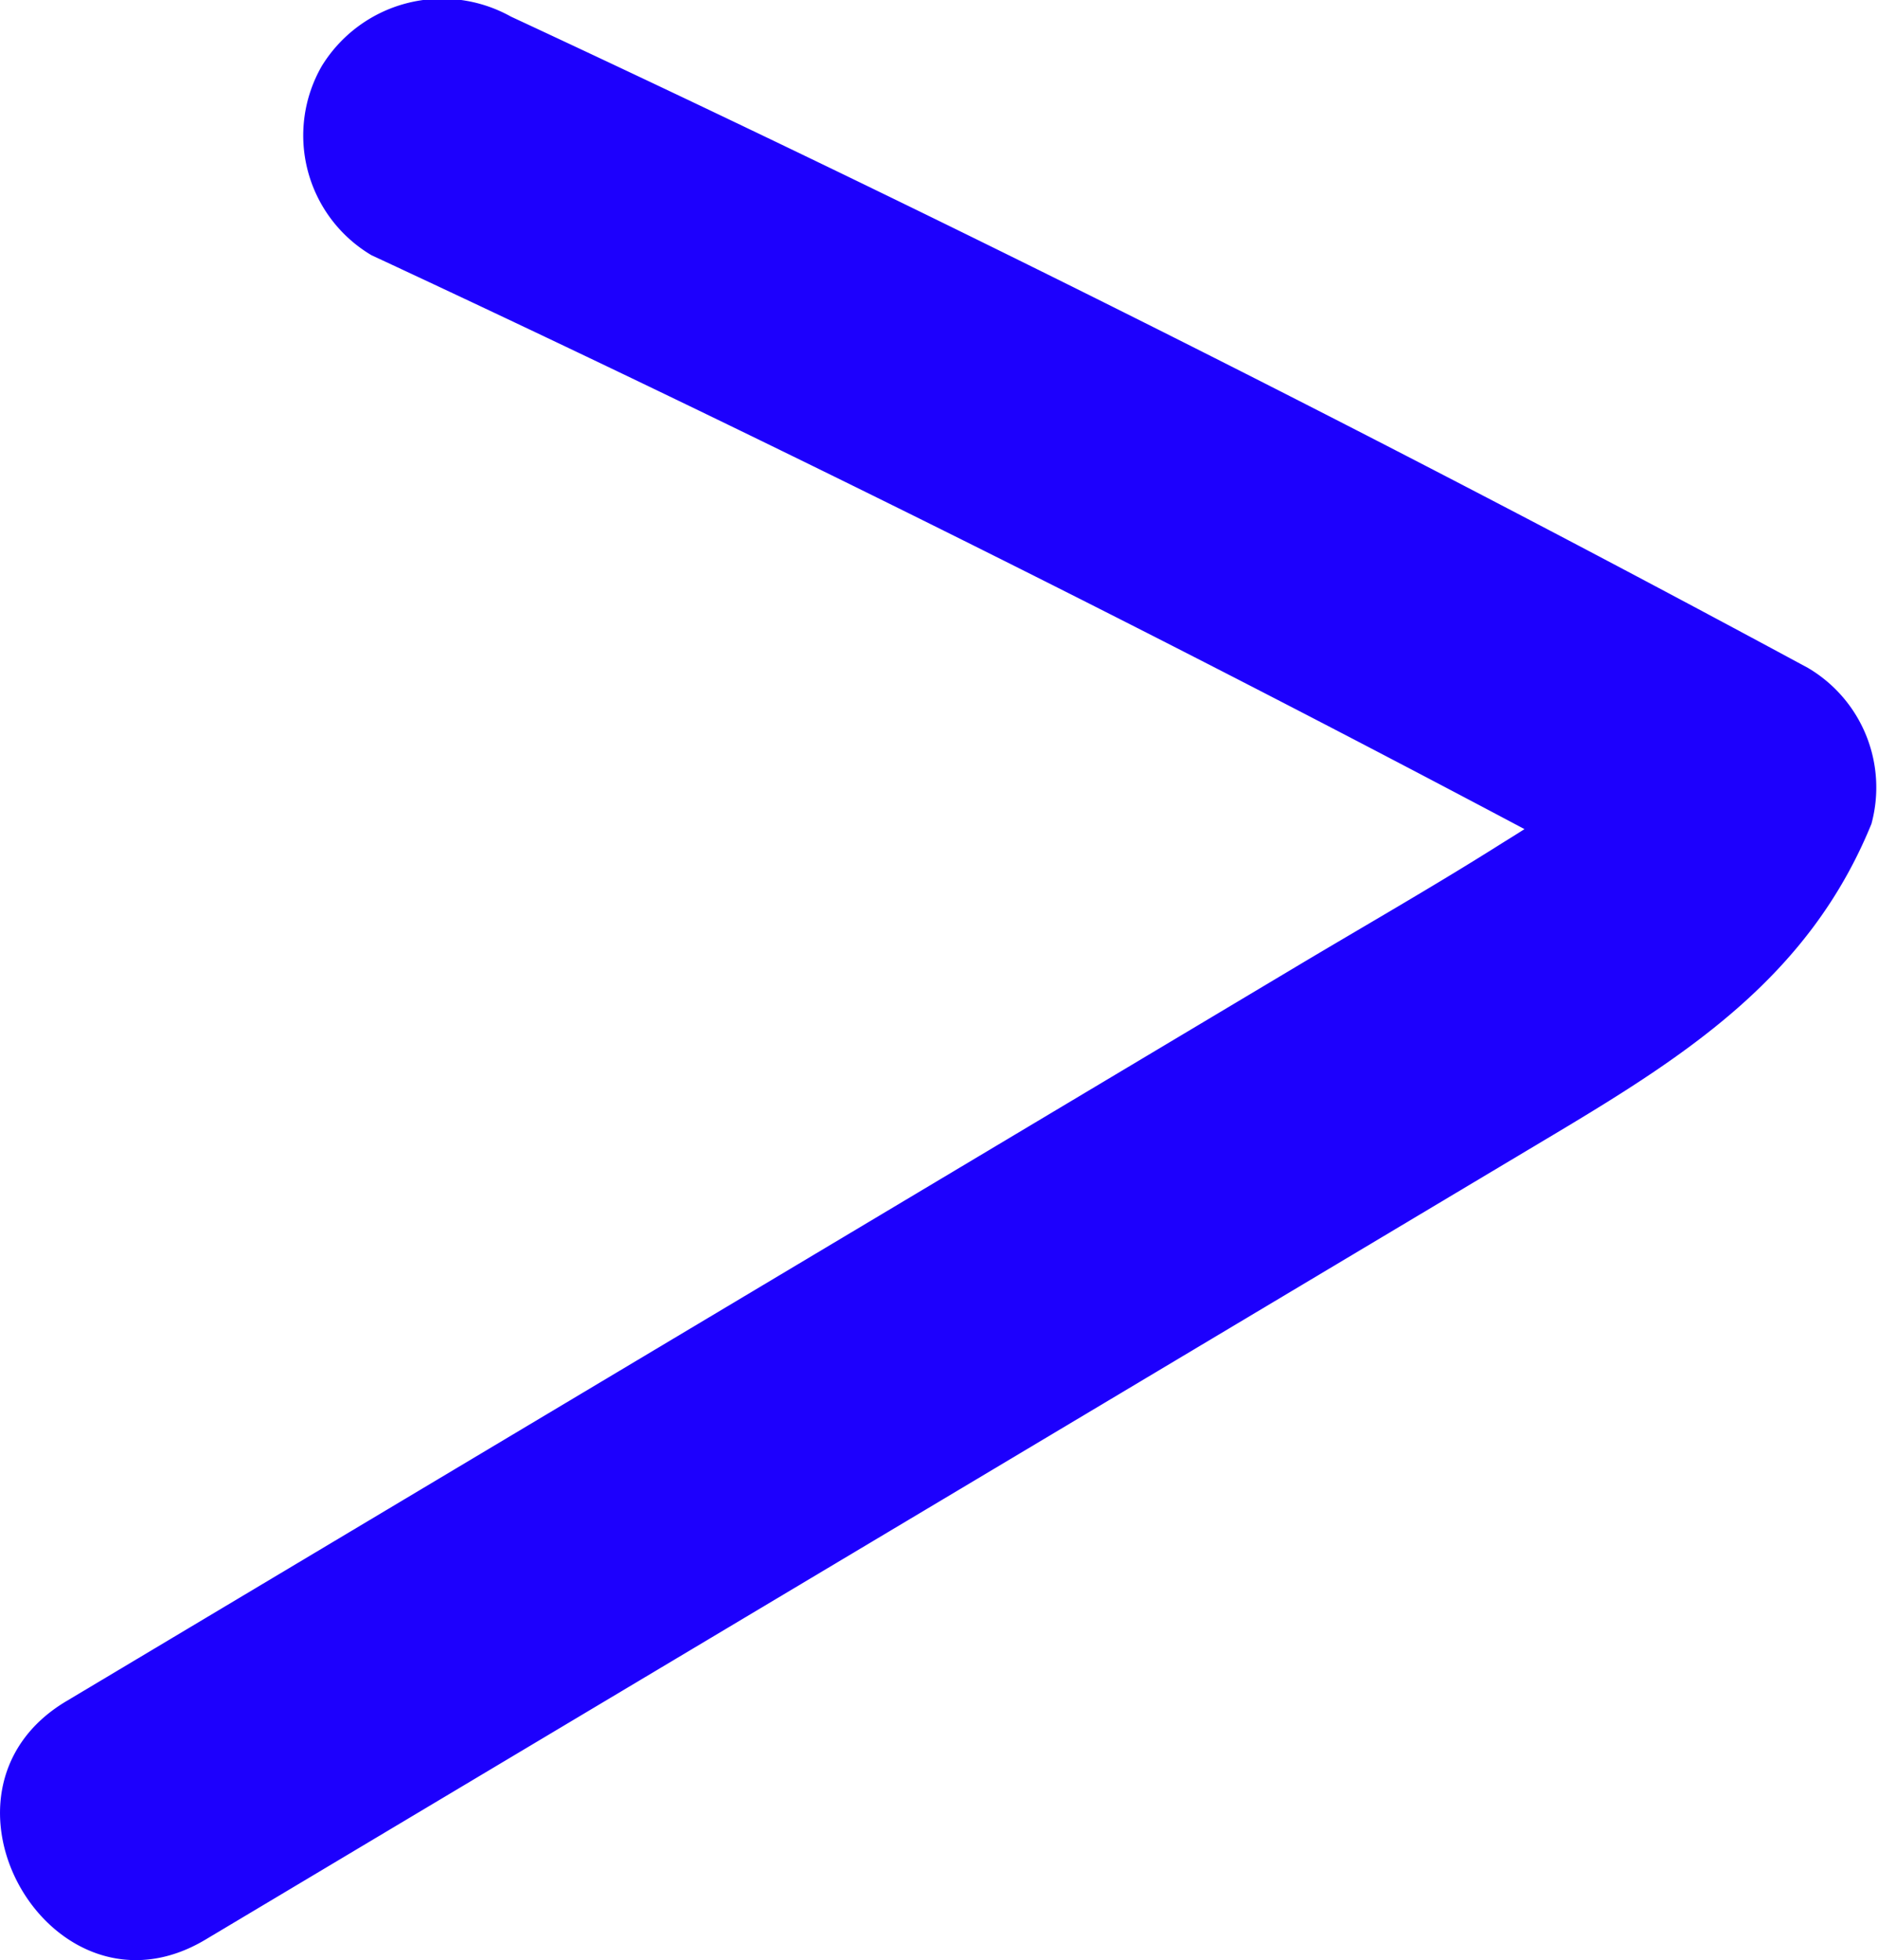 <svg xmlns="http://www.w3.org/2000/svg" xmlns:xlink="http://www.w3.org/1999/xlink" width="33.988" height="35.475" viewBox="0 0 33.988 35.475"><defs><clipPath id="a"><rect width="33.988" height="35.475" fill="#1d00fd"/></clipPath></defs><g transform="translate(0 0)" clip-path="url(#a)"><path d="M9.247.3q11.91,5.544,23.474,11.787a2.511,2.511,0,0,1,1.149,2.823c-1.118,2.741-3.29,4.153-5.745,5.619l-8.134,4.858L3.721,35.1C.952,36.758-1.565,32.437,1.2,30.787l14.985-8.949,7.278-4.347c1.217-.727,2.452-1.432,3.652-2.188.655-.413,1.626-.961,1.936-1.721L30.2,16.4Q18.637,10.165,6.723,4.618a2.519,2.519,0,0,1-.9-3.42A2.556,2.556,0,0,1,9.247.3" transform="translate(-0.001 0)" fill="#1d00fd"/></g></svg>